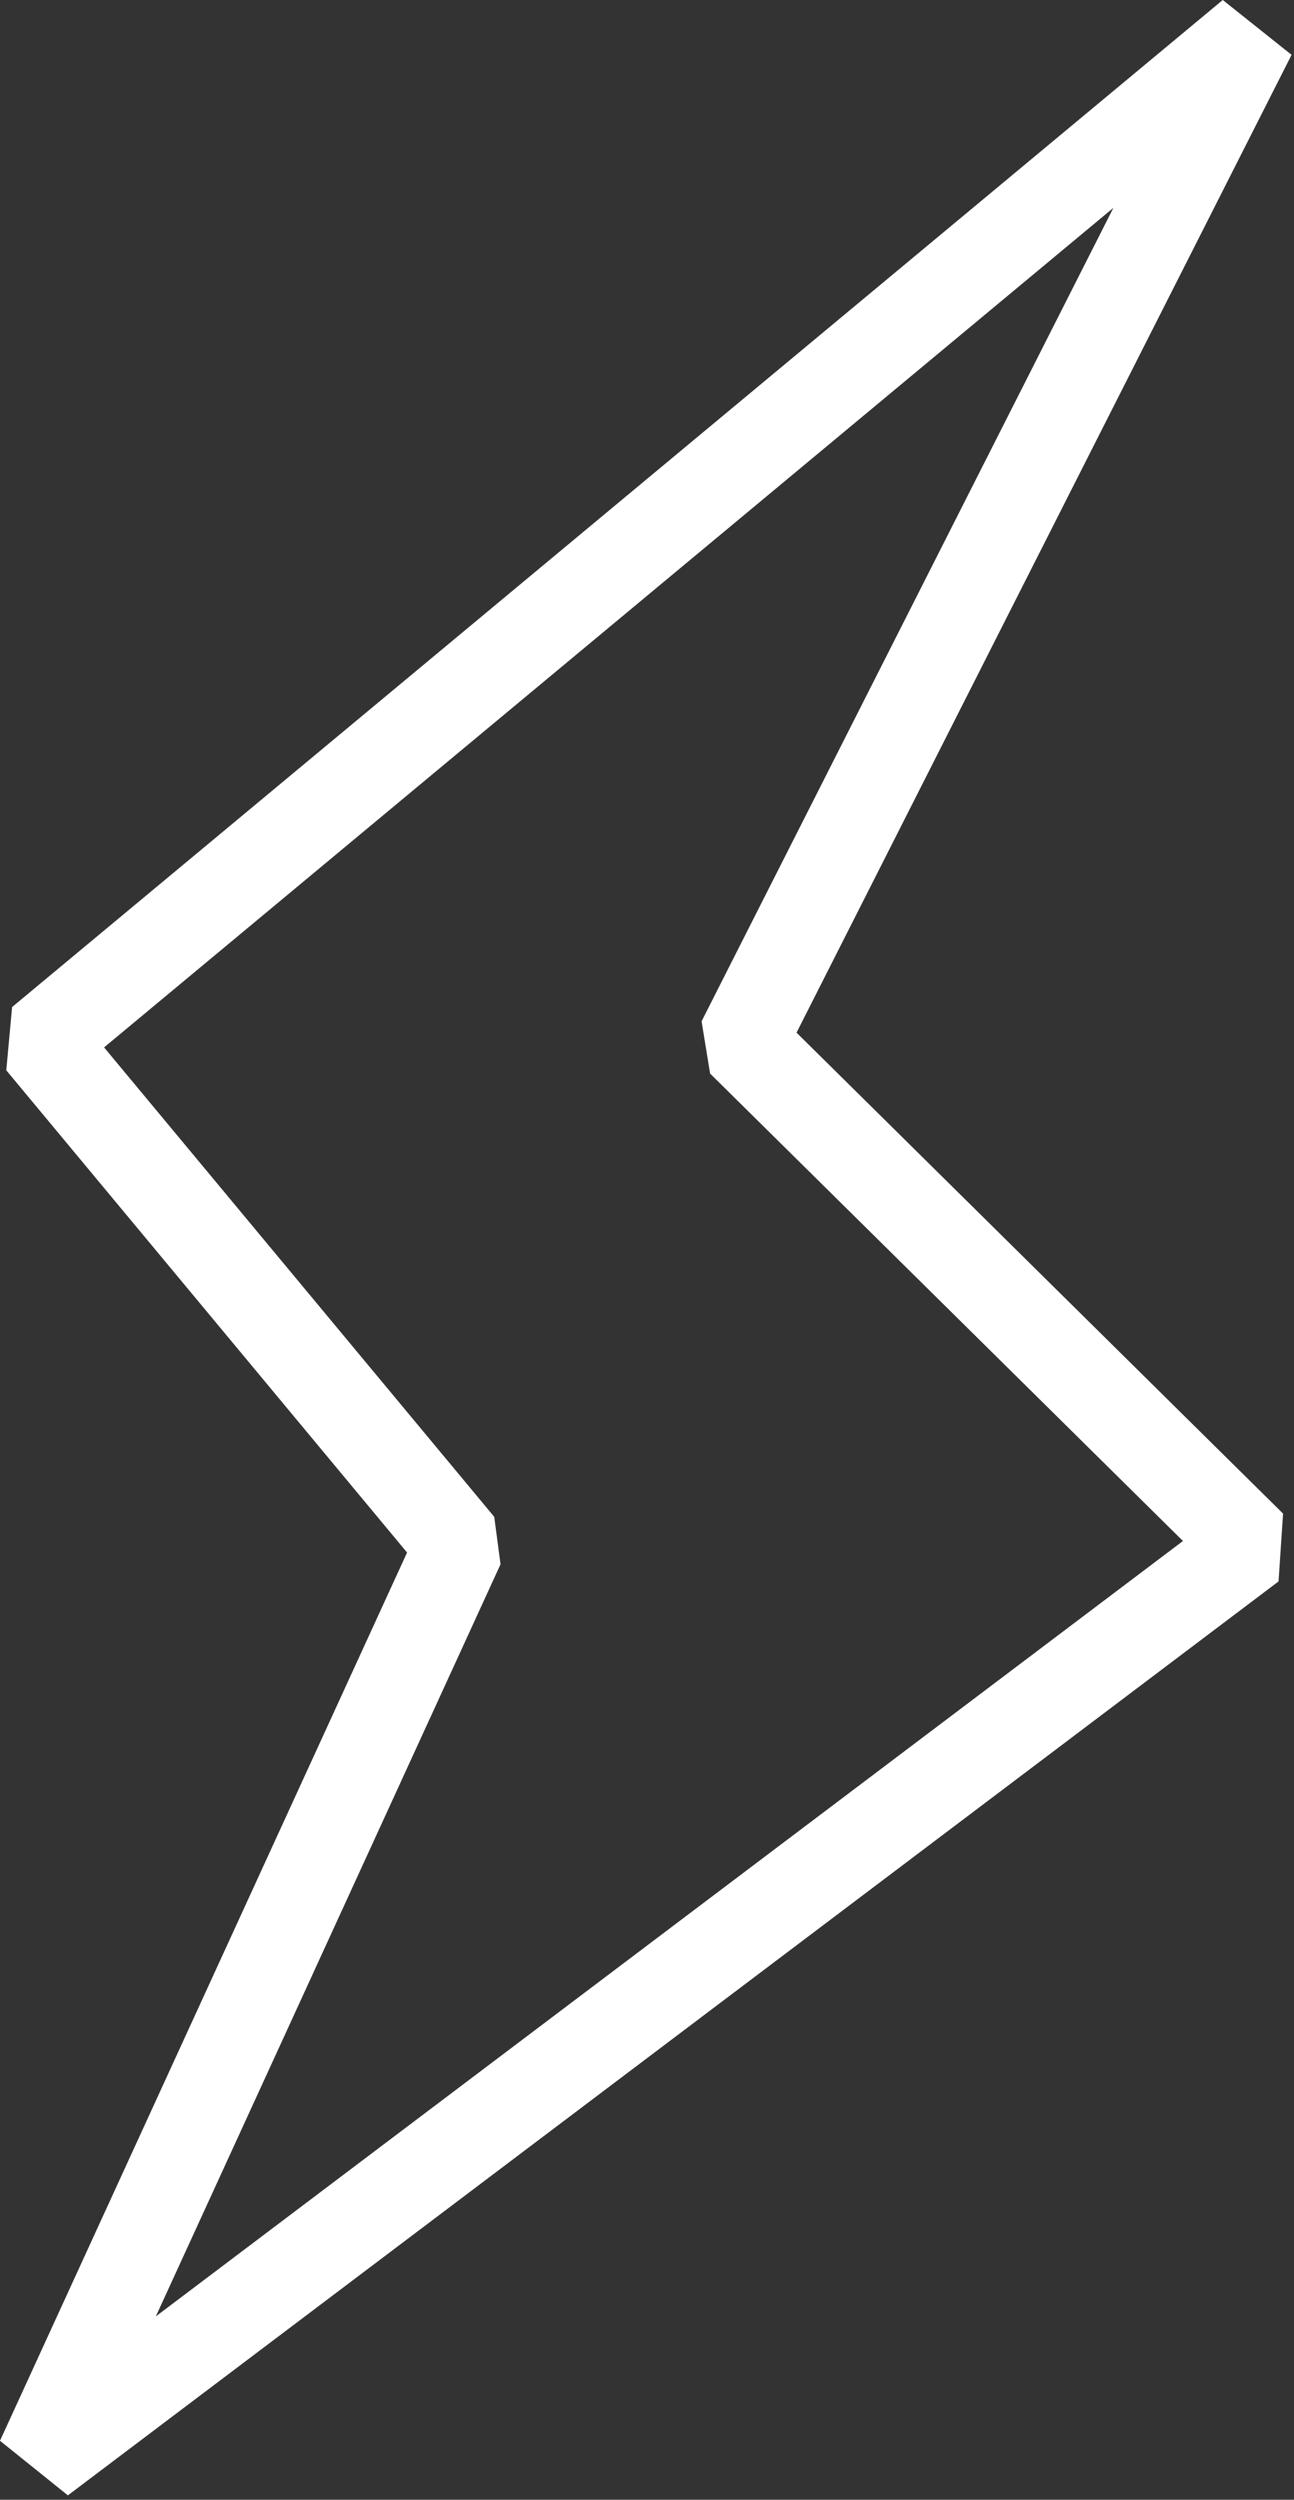 <svg width="277" height="535" viewBox="0 0 277 535" fill="none" xmlns="http://www.w3.org/2000/svg">
<rect x="0" y="0" width="277" height="535" fill="#333333" stroke="none"/>
<path d="M267.899 7.393L158.764 222.922L267.899 330.782L8.74 526.384L98.404 330.782L8.74 222.922L267.899 7.393Z" stroke="white" stroke-width="19.231" stroke-linejoin="bevel"/>
</svg>
